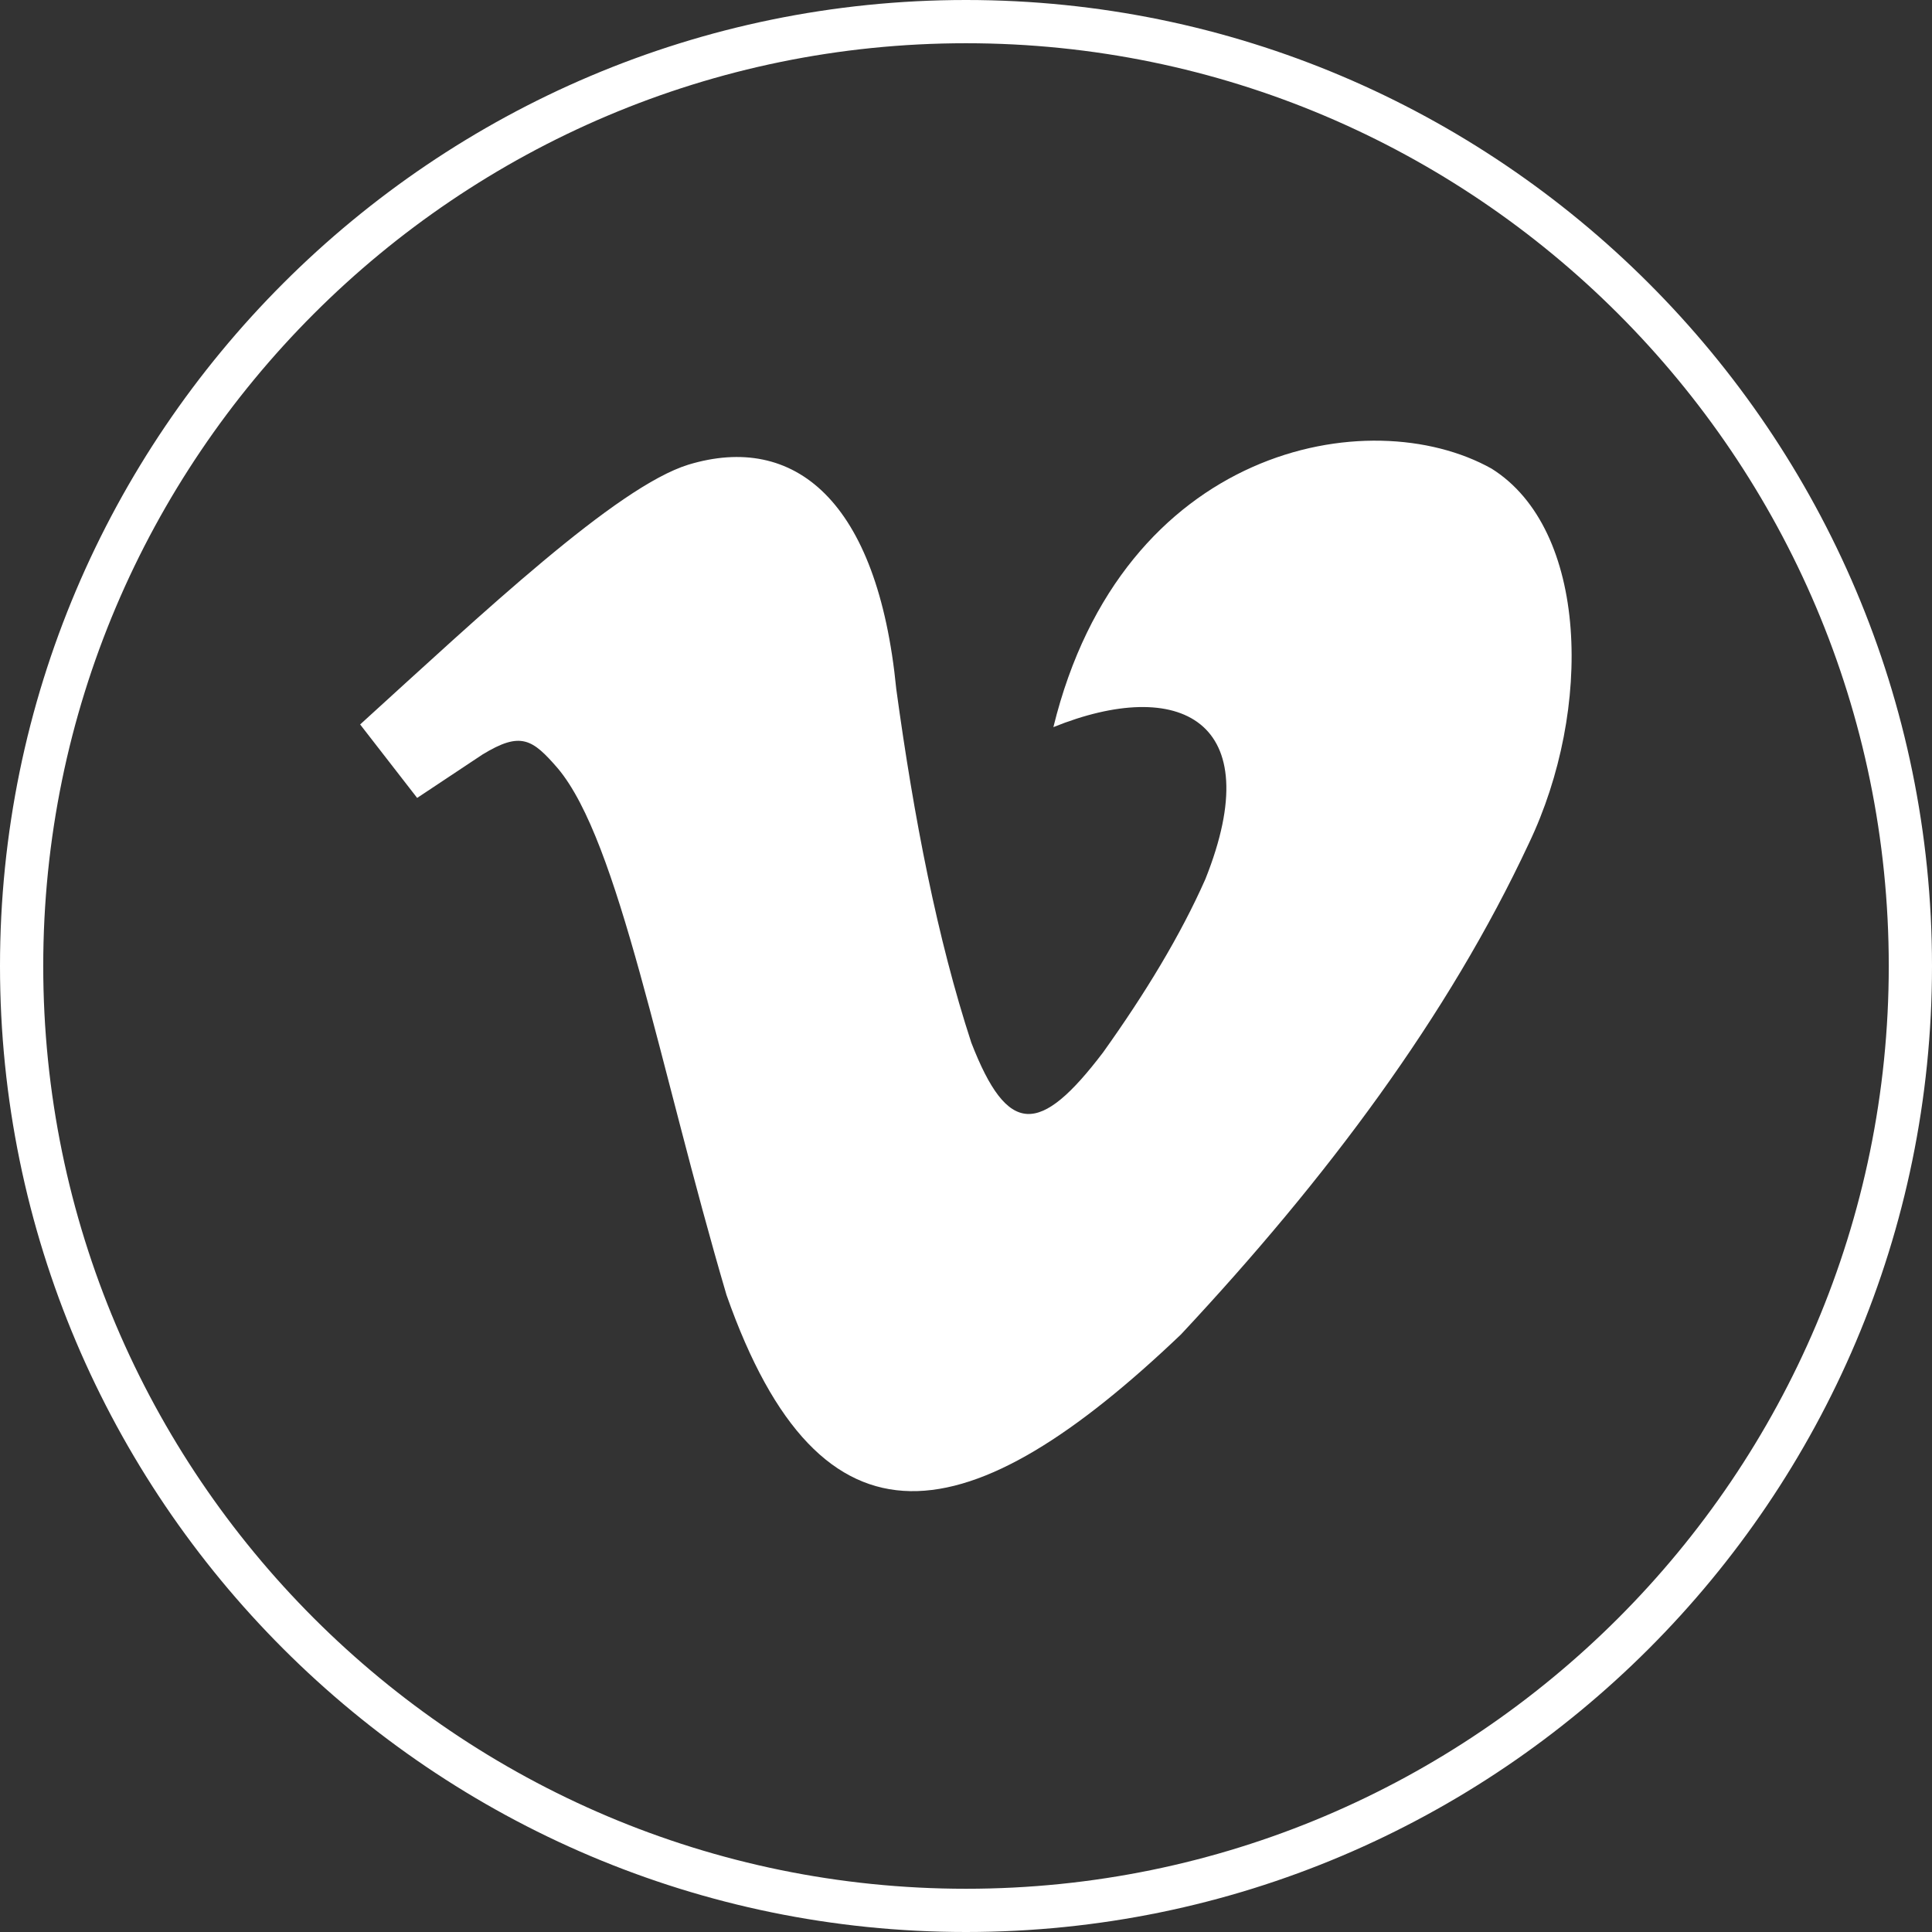 <?xml version="1.0" encoding="utf-8"?>
<svg viewBox="450.09 0 126.9 126.9" xmlns="http://www.w3.org/2000/svg">
  <rect x="450.09" y="0" width="126.9" height="126.9" fill="#333333" stroke="none"/>
  <defs>
    <style>
      .cls-1 {
        fill: #FFF;
      }
    </style>
  </defs>
  <g>
    <path class="cls-1" d="M513.54,126.9c-34.99,0-63.45-28.46-63.45-63.45S478.56,0,513.54,0s63.45,28.46,63.45,63.45-28.46,63.45-63.45,63.45Zm0-124.06c-33.42,0-60.61,27.19-60.61,60.61s27.19,60.61,60.61,60.61,60.61-27.19,60.61-60.61-27.19-60.61-60.61-60.61Z"/>
    <path class="cls-1" d="M473.75,47.59l3.74,4.82,4.29-2.85c2.52-1.54,3.28-1.02,4.95,.91,4.03,4.79,6.65,19.54,11.08,34.59,6.22,17.71,16.03,15.78,29.85,2.59,9.58-10.25,17.55-20.91,22.85-32.25,4.21-8.8,3.92-20.63-2.45-24.62-8.03-4.49-24.27-1.44-28.78,16.98,8.22-3.32,14.18-.51,9.98,9.99-1.63,3.68-3.94,7.49-6.72,11.38-4.15,5.46-6.26,5.52-8.65-.64-2.23-6.82-3.77-14.73-4.93-23.23-1.22-12.44-6.71-16.84-13.65-14.74-4.73,1.46-13.54,9.77-21.57,17.07Z"/>
  </g>
</svg>
